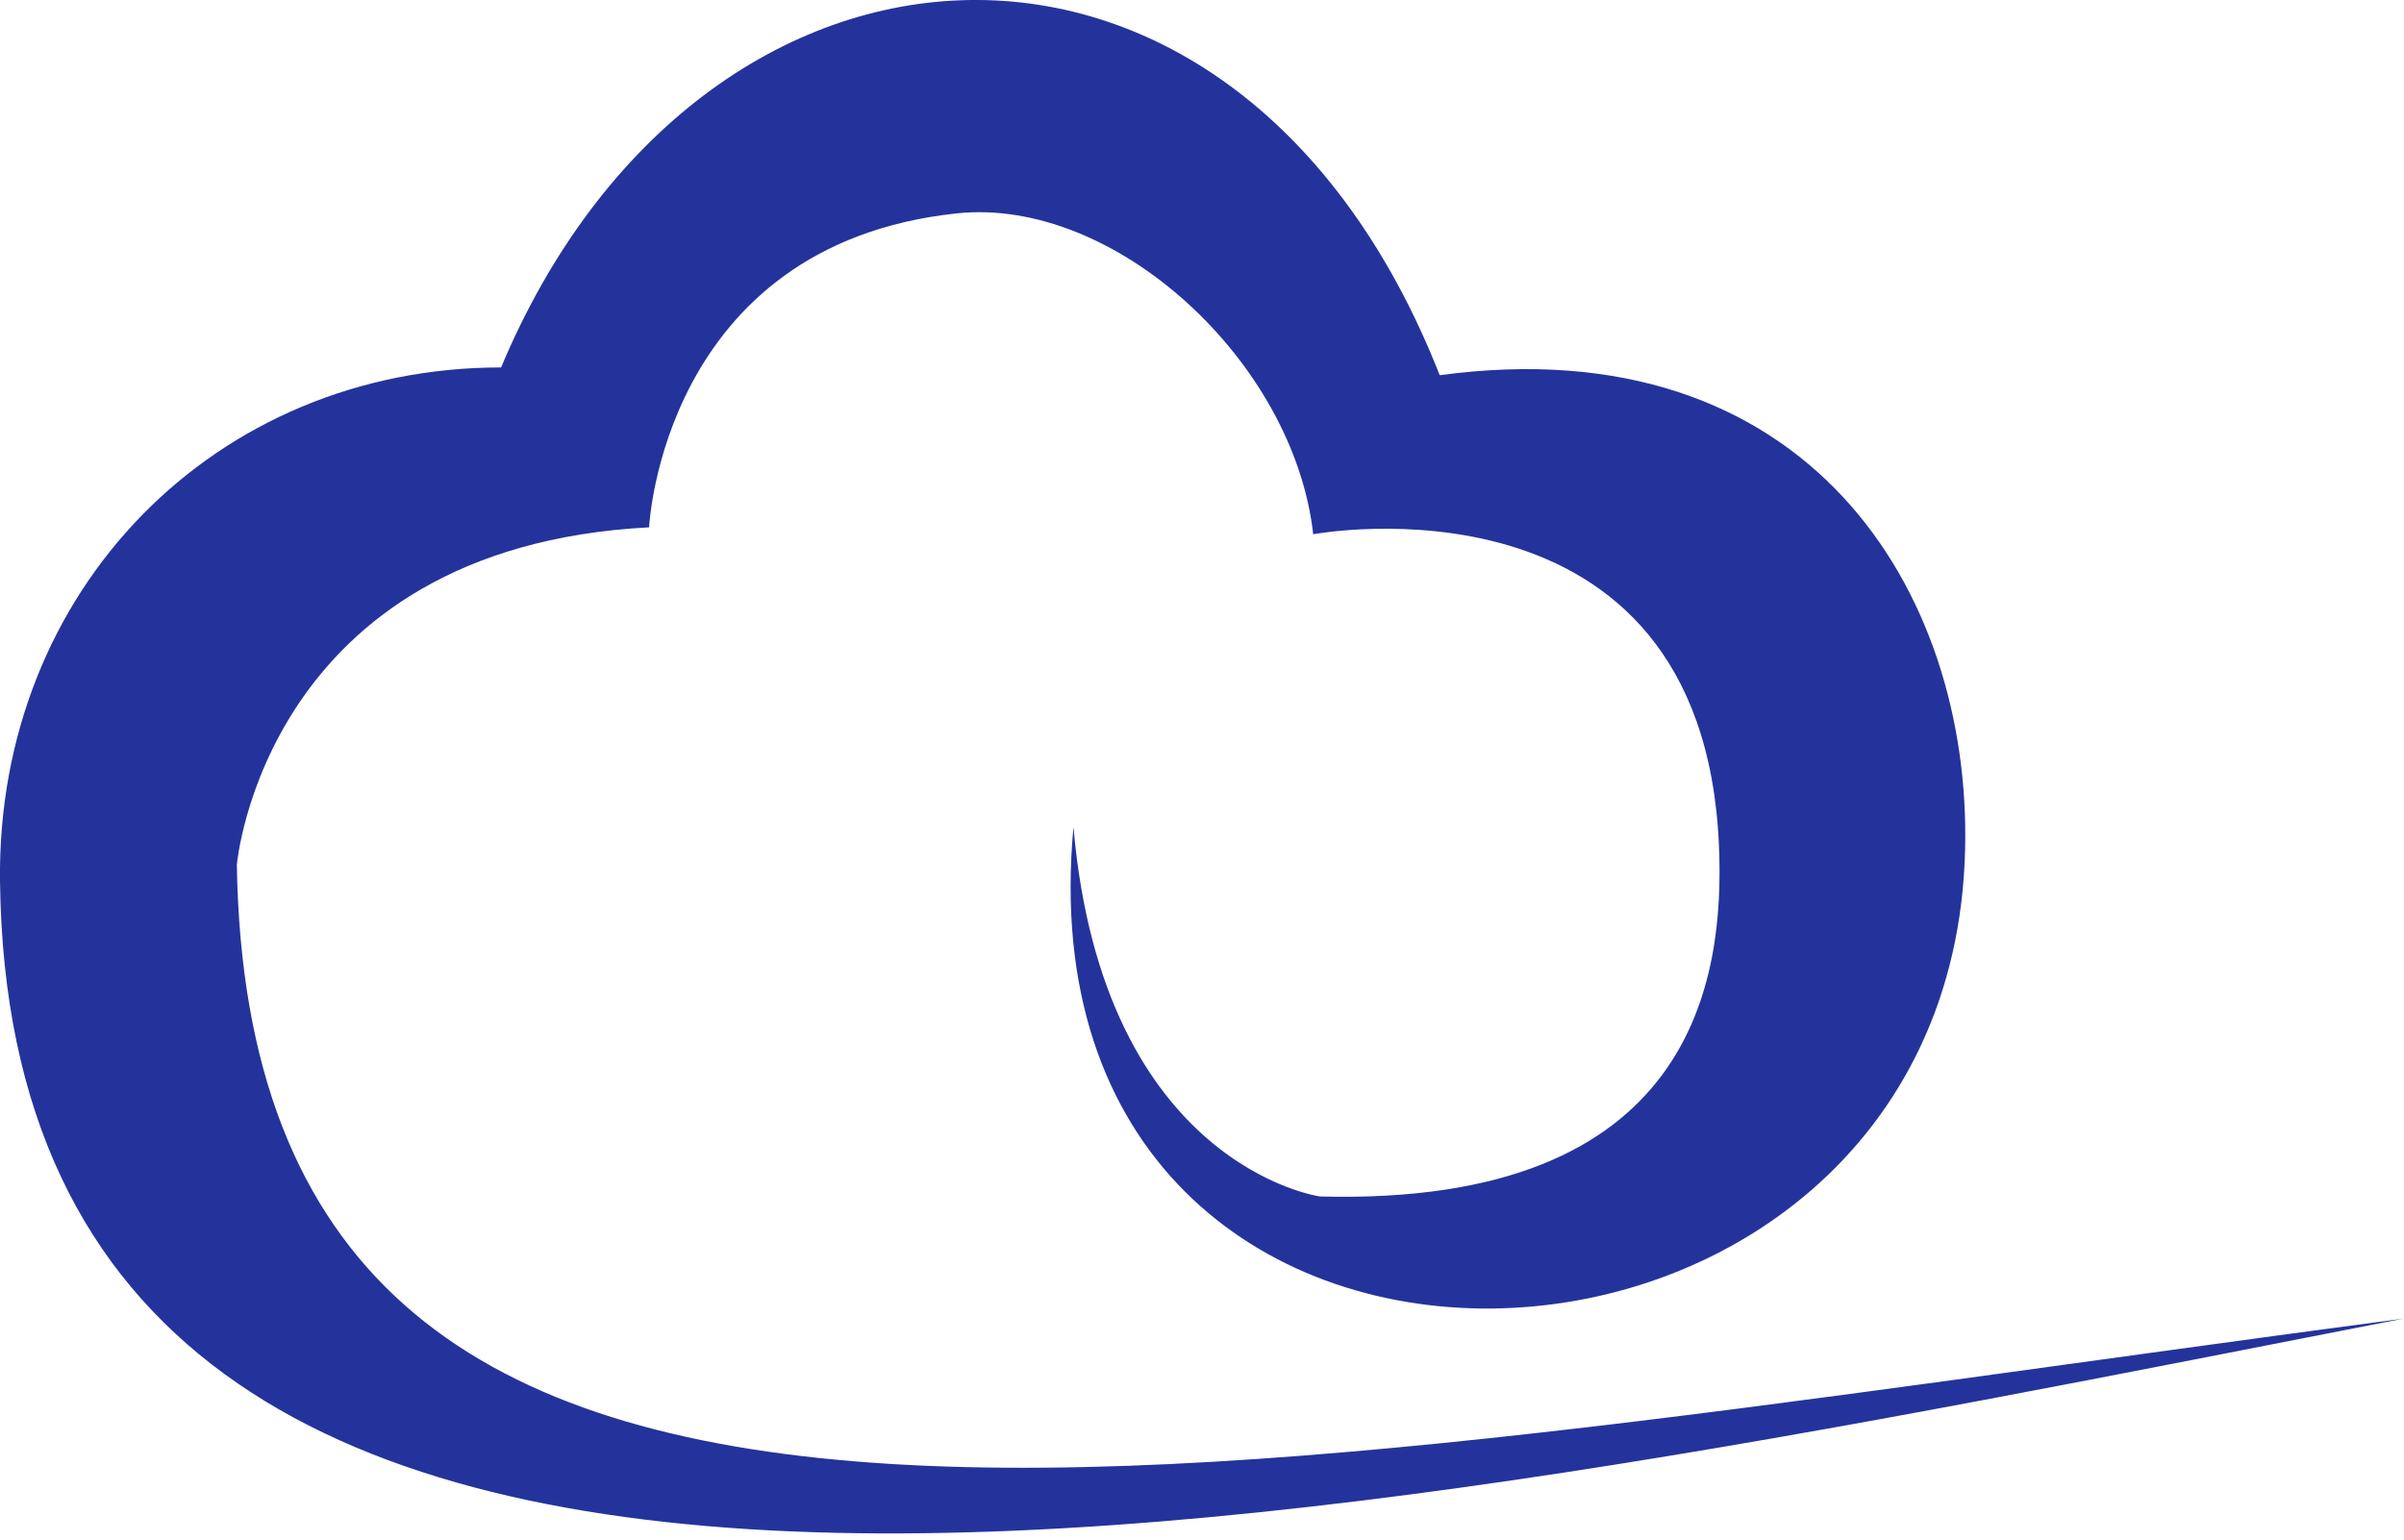 <?xml version="1.0" encoding="UTF-8"?>
<svg xmlns="http://www.w3.org/2000/svg" xmlns:xlink="http://www.w3.org/1999/xlink" width="64px" height="41px" viewBox="0 0 64 41" version="1.1">
<g id="surface1">
<path style=" stroke:none;fill-rule:nonzero;fill:rgb(14.118%,20%,60.784%);fill-opacity:1;" d="M 64 35.113 C 30.539 39.539 6.66 44.855 6.305 23.031 C 6.305 23.031 7.035 14.578 17.281 14.043 C 17.281 14.043 17.625 6.531 25.453 5.684 C 29.66 5.223 34.441 9.609 34.961 14.227 C 34.961 14.227 45.316 12.289 45.762 22.508 C 45.918 26.07 45.125 32.125 35.141 31.863 C 35.141 31.863 29.363 31.066 28.578 22.023 C 26.953 39.531 51.957 38.516 52.316 22.609 C 52.477 15.738 48.125 8.664 38.328 9.992 C 32.957 -3.688 18.66 -2.902 13.34 9.785 C 5.73 9.785 -0.086 15.711 0 23.453 C 0.293 48.371 34.543 40.859 64 35.113 Z M 64 35.113 "/>
</g>
</svg>
